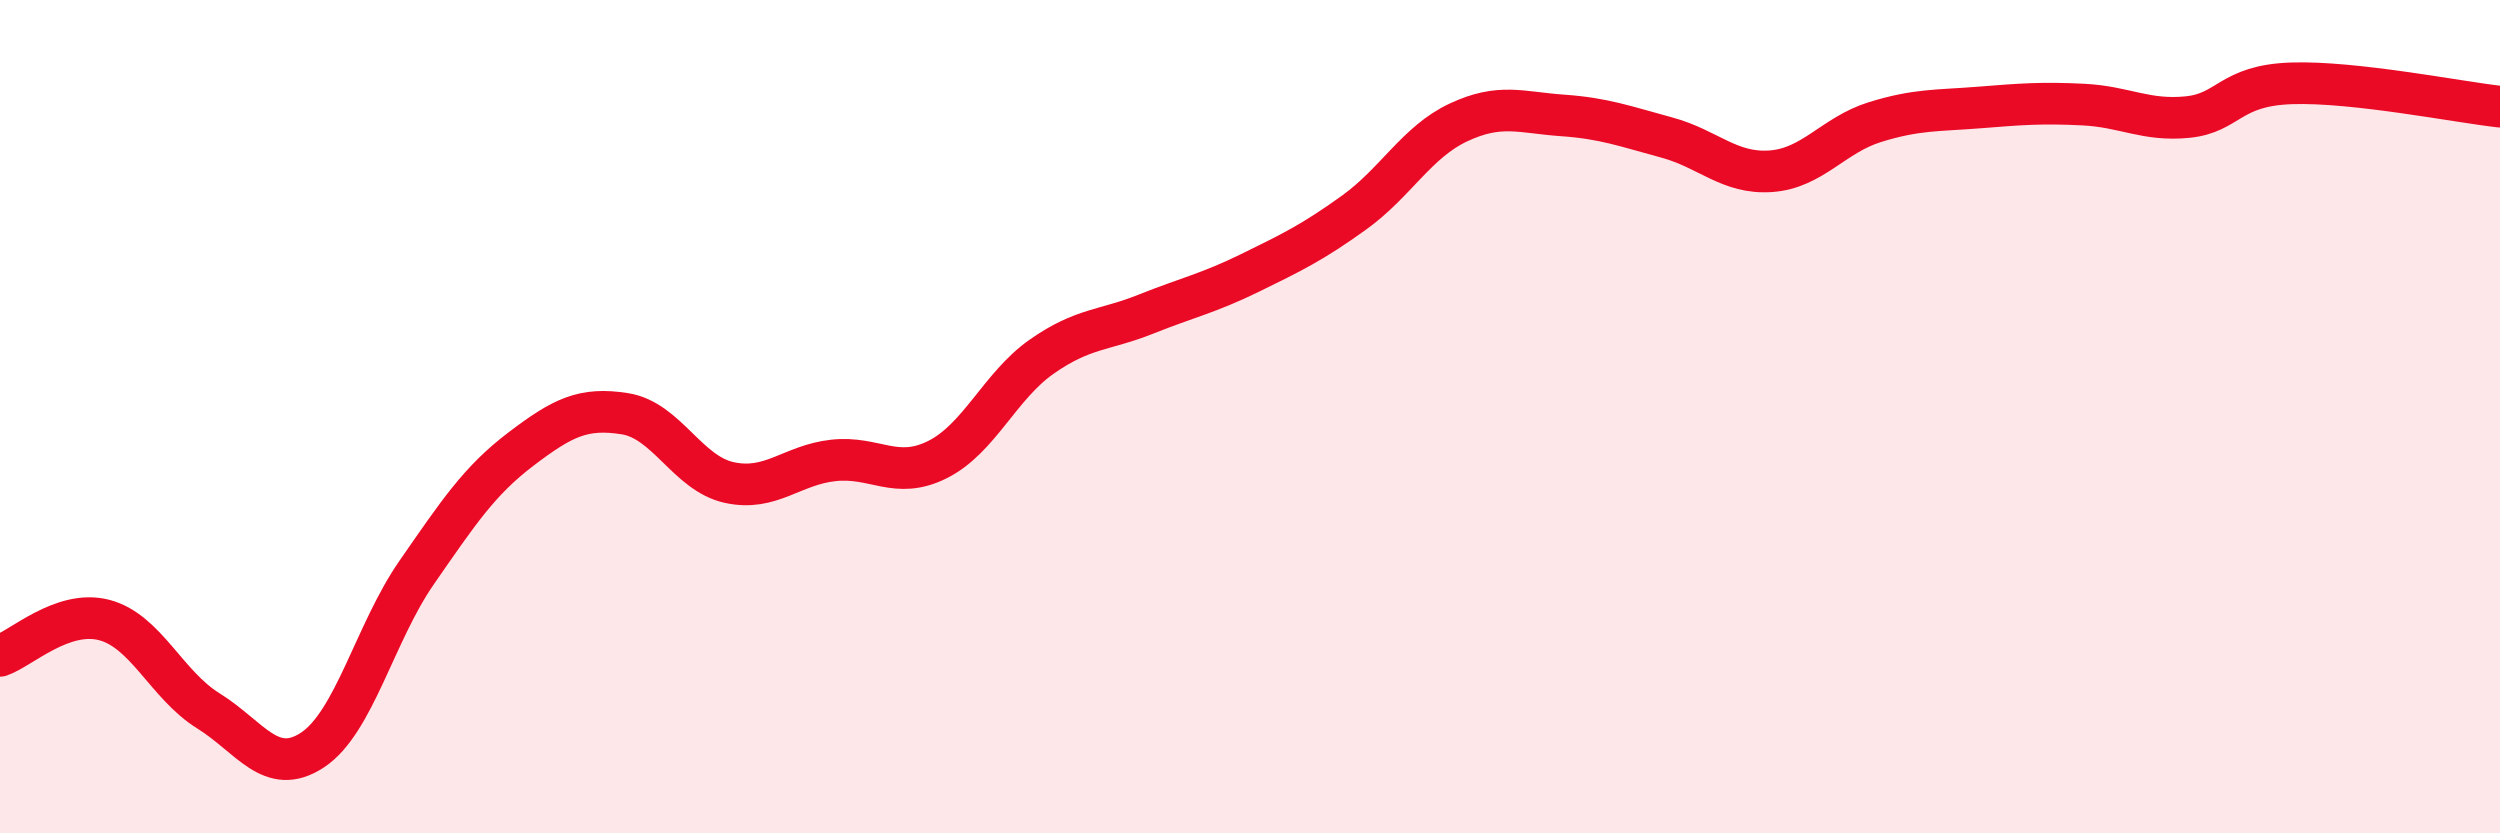 
    <svg width="60" height="20" viewBox="0 0 60 20" xmlns="http://www.w3.org/2000/svg">
      <path
        d="M 0,15.74 C 0.5,15.57 1.5,14.62 2.5,14.88 C 3.5,15.14 4,16.44 5,17.06 C 6,17.68 6.5,18.66 7.5,18 C 8.5,17.34 9,15.18 10,13.74 C 11,12.3 11.5,11.54 12.5,10.78 C 13.5,10.02 14,9.77 15,9.93 C 16,10.09 16.5,11.36 17.5,11.58 C 18.5,11.8 19,11.16 20,11.05 C 21,10.94 21.5,11.53 22.5,11.03 C 23.5,10.53 24,9.26 25,8.56 C 26,7.86 26.5,7.94 27.5,7.54 C 28.5,7.14 29,7.04 30,6.55 C 31,6.06 31.5,5.82 32.5,5.1 C 33.5,4.38 34,3.41 35,2.94 C 36,2.47 36.5,2.7 37.5,2.77 C 38.5,2.84 39,3.03 40,3.3 C 41,3.57 41.5,4.18 42.5,4.11 C 43.5,4.04 44,3.24 45,2.93 C 46,2.62 46.5,2.66 47.5,2.58 C 48.5,2.5 49,2.46 50,2.51 C 51,2.56 51.5,2.91 52.5,2.81 C 53.5,2.71 53.5,2.05 55,2 C 56.5,1.95 59,2.45 60,2.56L60 20L0 20Z"
        fill="#EB0A25"
        opacity="0.1"
        stroke-linecap="round"
        stroke-linejoin="round"
      />
      <path
        d="M 0,15.74 C 0.5,15.57 1.5,14.62 2.5,14.88 C 3.5,15.14 4,16.44 5,17.06 C 6,17.68 6.5,18.66 7.5,18 C 8.5,17.34 9,15.18 10,13.74 C 11,12.3 11.5,11.54 12.5,10.78 C 13.5,10.02 14,9.77 15,9.93 C 16,10.09 16.5,11.36 17.5,11.58 C 18.5,11.8 19,11.16 20,11.05 C 21,10.94 21.5,11.53 22.5,11.03 C 23.5,10.53 24,9.26 25,8.56 C 26,7.86 26.5,7.94 27.5,7.54 C 28.5,7.14 29,7.04 30,6.55 C 31,6.06 31.5,5.82 32.5,5.1 C 33.5,4.38 34,3.41 35,2.94 C 36,2.47 36.5,2.7 37.5,2.77 C 38.5,2.84 39,3.03 40,3.3 C 41,3.57 41.5,4.18 42.5,4.11 C 43.5,4.04 44,3.24 45,2.93 C 46,2.62 46.5,2.66 47.5,2.58 C 48.5,2.5 49,2.46 50,2.51 C 51,2.56 51.5,2.91 52.5,2.81 C 53.5,2.71 53.5,2.05 55,2 C 56.5,1.95 59,2.45 60,2.56"
        stroke="#EB0A25"
        stroke-width="1"
        fill="none"
        stroke-linecap="round"
        stroke-linejoin="round"
      />
    </svg>
  